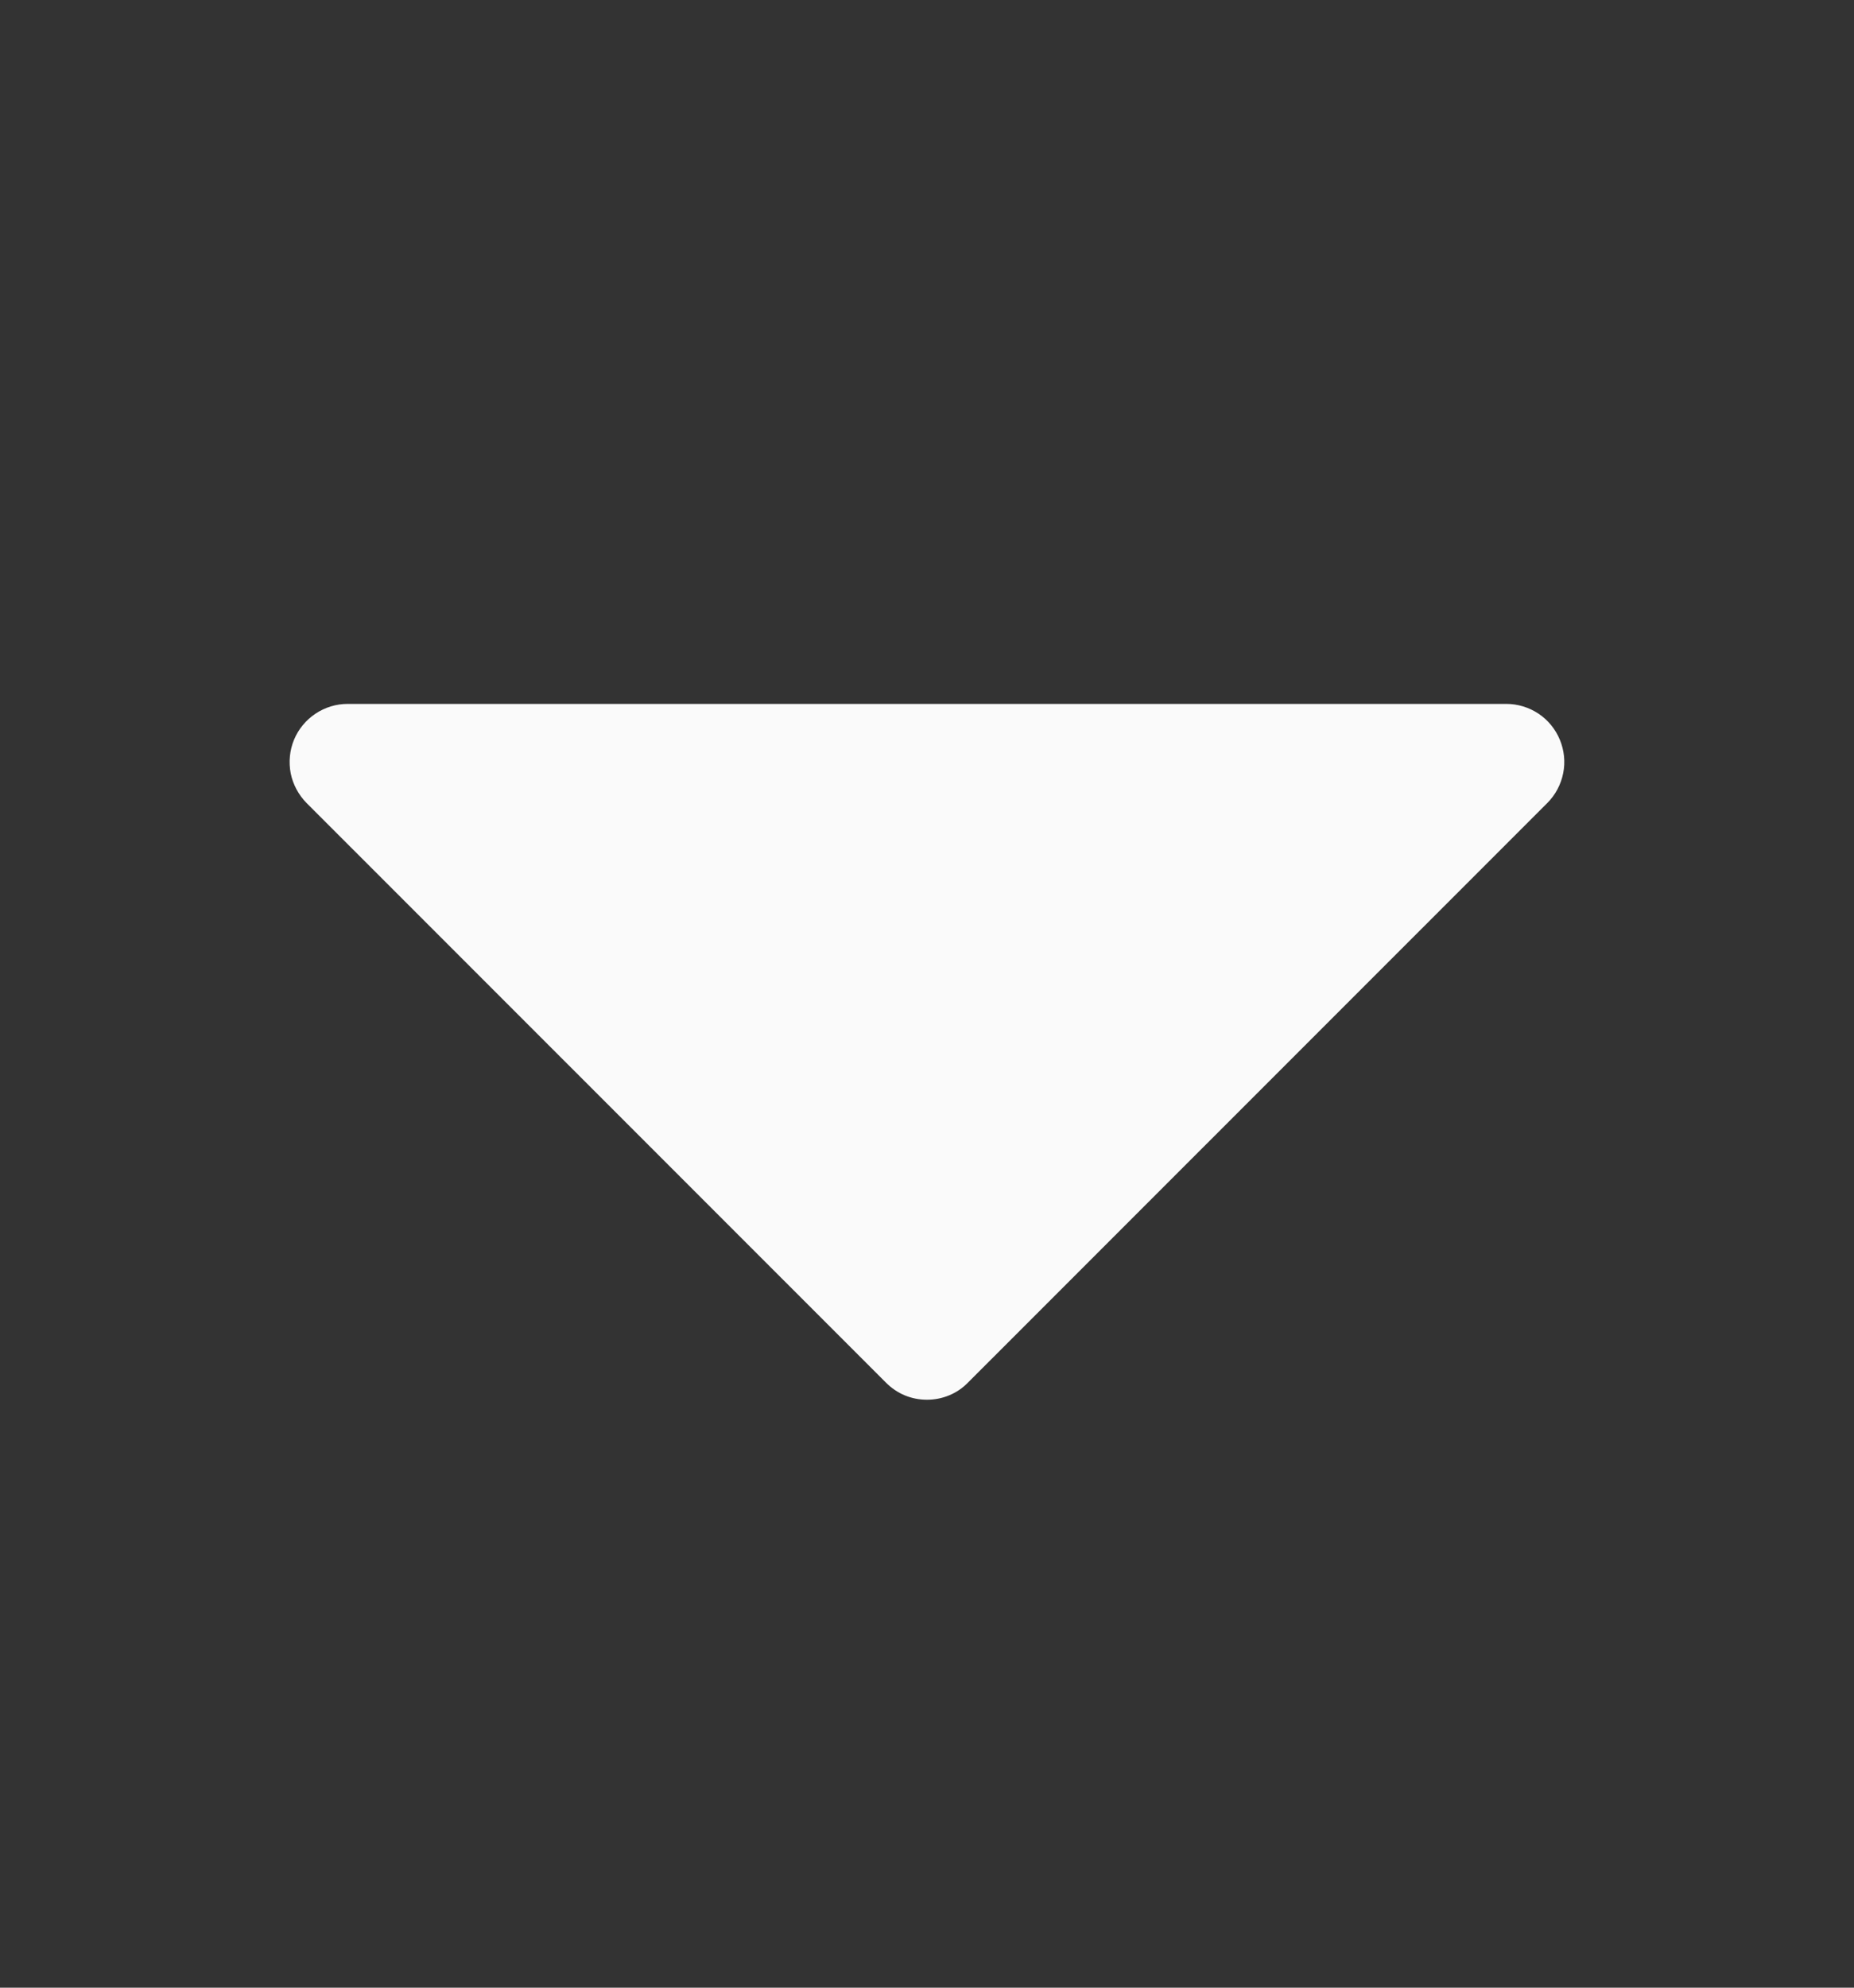 <svg width="14" height="15" viewBox="0 0 14 15" fill="none" xmlns="http://www.w3.org/2000/svg">
<rect x="0" y="0" width="14" height="15" fill="#333333" stroke="none"/>
<path d="M11.684 6.06L7.309 10.434C7.269 10.475 7.221 10.508 7.167 10.53C7.114 10.552 7.057 10.563 7 10.563C6.942 10.563 6.885 10.552 6.832 10.53C6.779 10.508 6.731 10.475 6.69 10.434L2.315 6.06C2.254 5.998 2.212 5.92 2.195 5.835C2.179 5.751 2.187 5.663 2.22 5.583C2.253 5.503 2.31 5.434 2.382 5.386C2.454 5.338 2.538 5.312 2.625 5.312H11.375C11.461 5.312 11.546 5.338 11.618 5.386C11.69 5.434 11.746 5.503 11.779 5.583C11.812 5.663 11.821 5.751 11.804 5.835C11.787 5.92 11.746 5.998 11.684 6.06Z" fill="#FAFAFA"/>
</svg>
